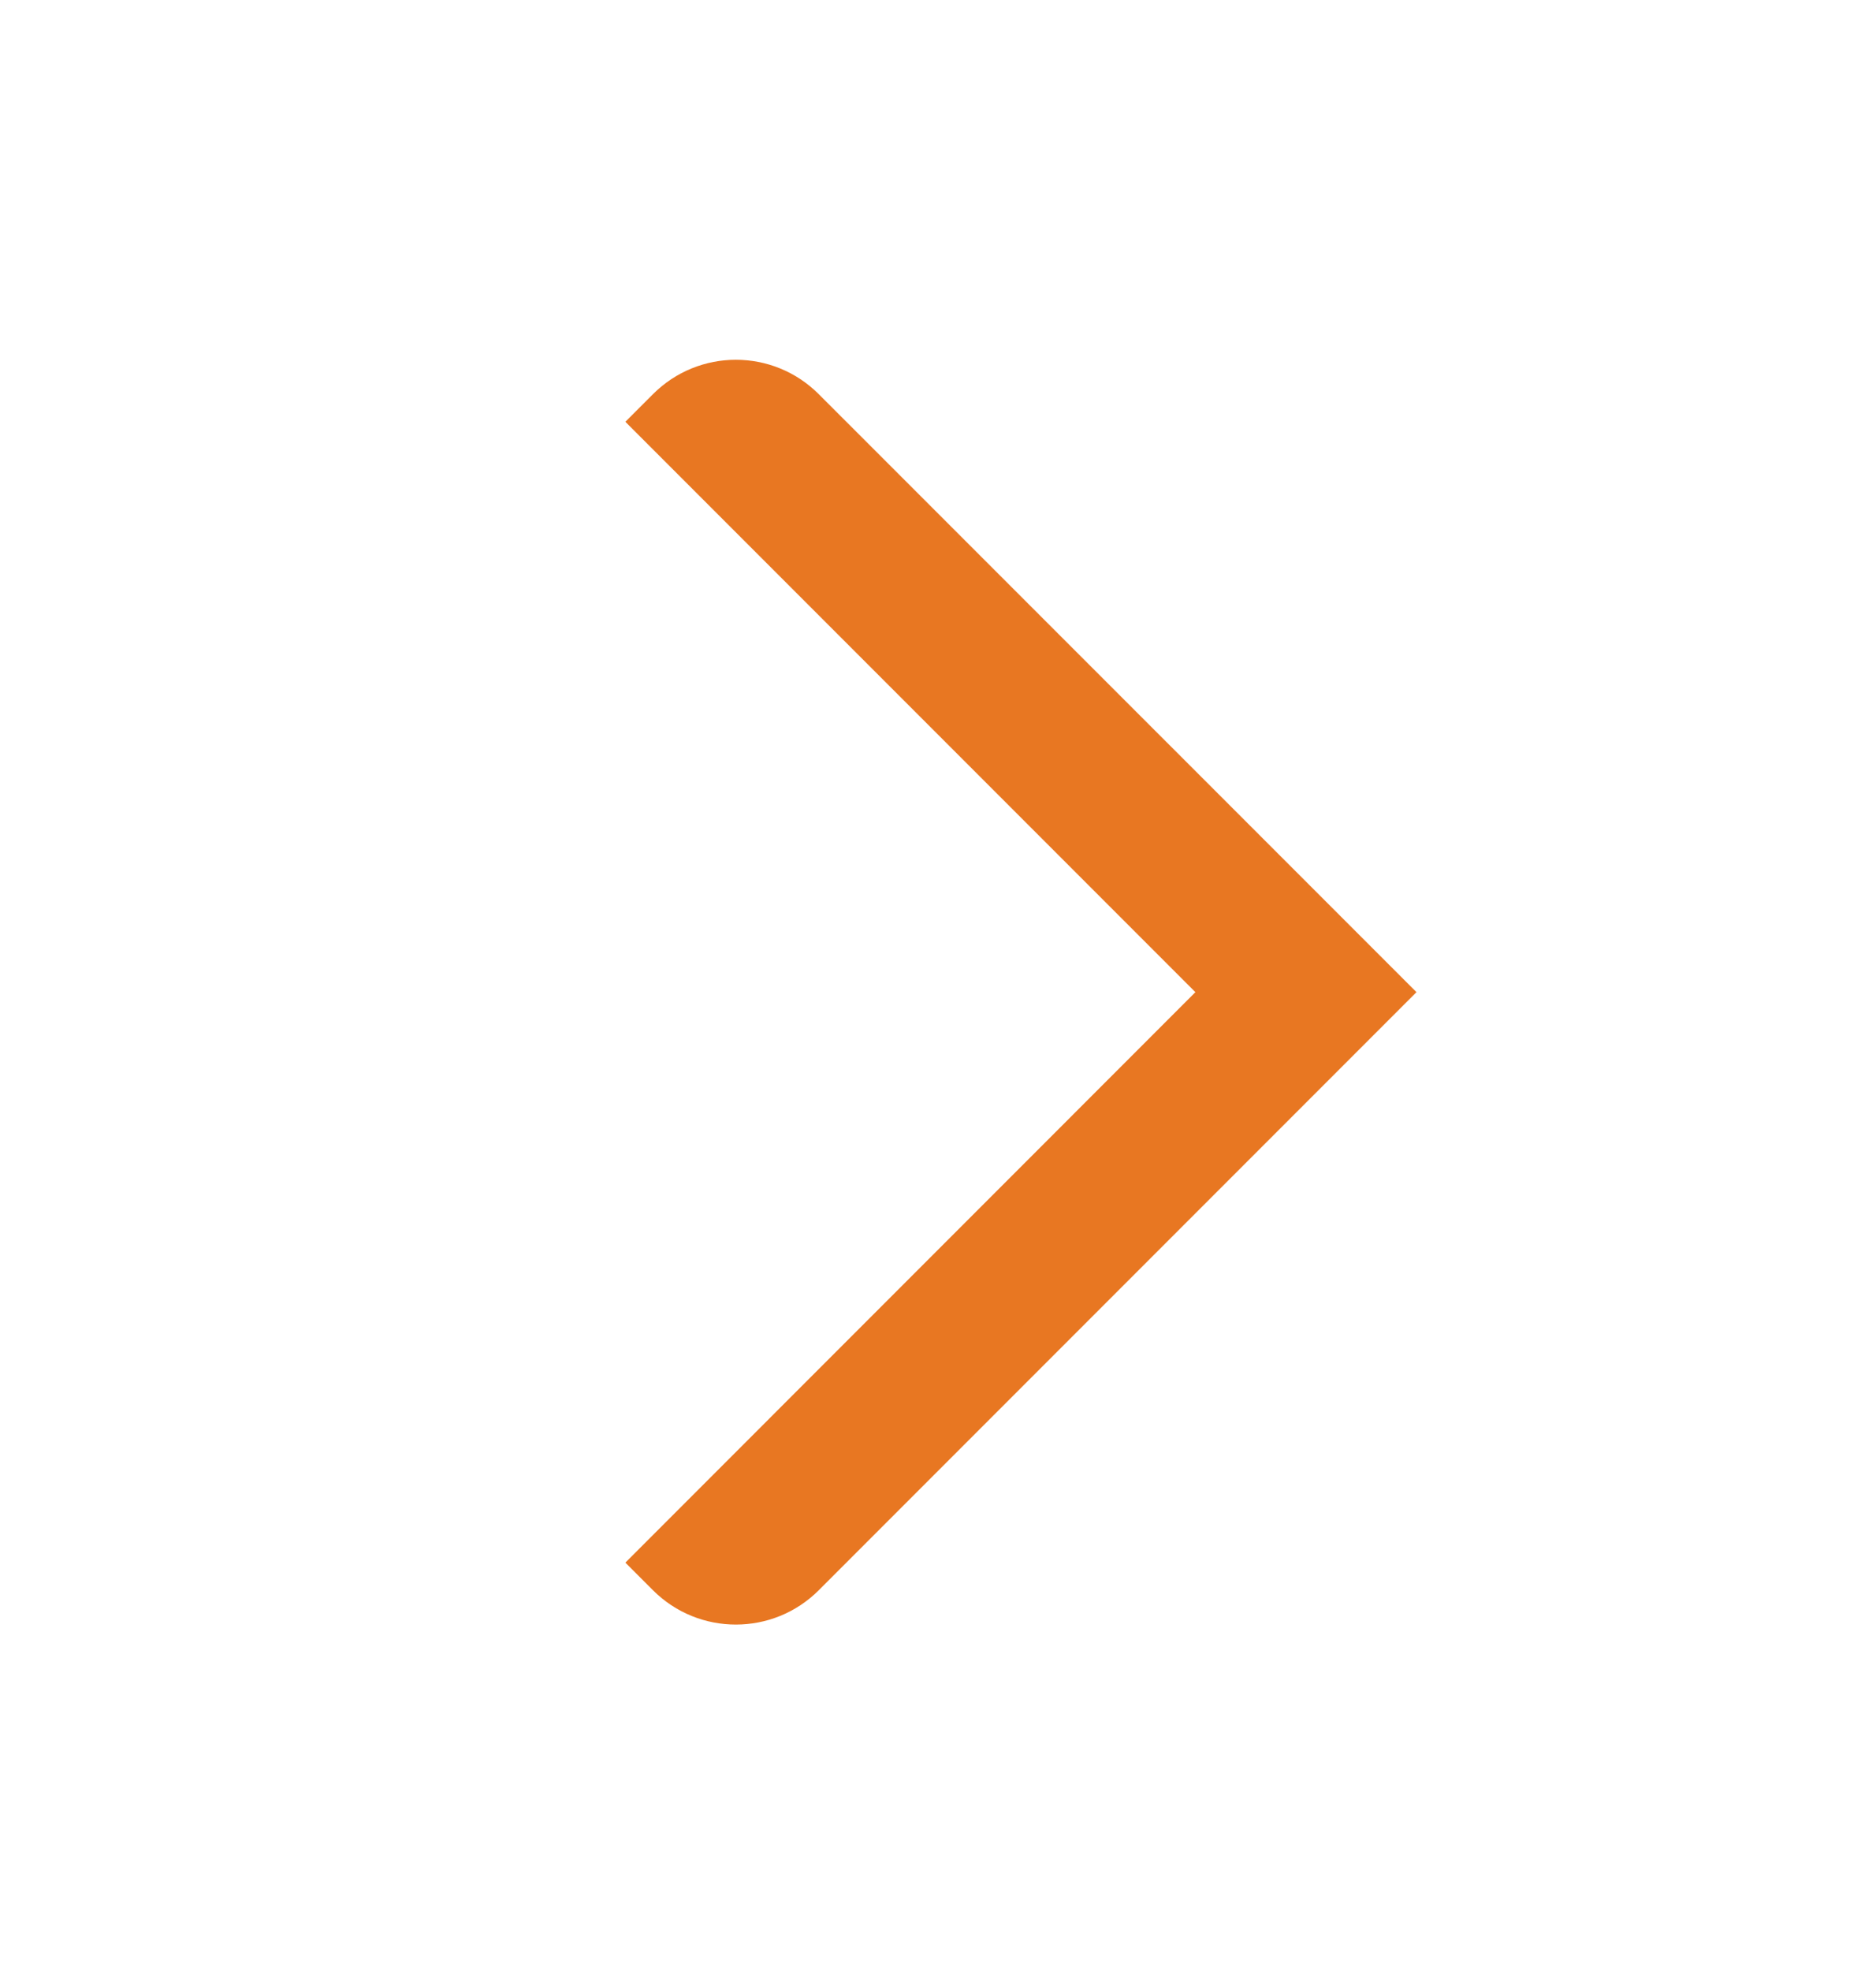 <svg width="20" height="21" viewBox="0 0 20 21" fill="none" xmlns="http://www.w3.org/2000/svg">
<path fill-rule="evenodd" clip-rule="evenodd" d="M6.961 16.943L6.667 16.649L12.744 10.571L6.667 4.494L6.961 4.2C7.449 3.711 8.241 3.711 8.729 4.2L15.101 10.571L8.729 16.943C8.241 17.431 7.449 17.431 6.961 16.943Z" fill="#E87722"/>
</svg>
